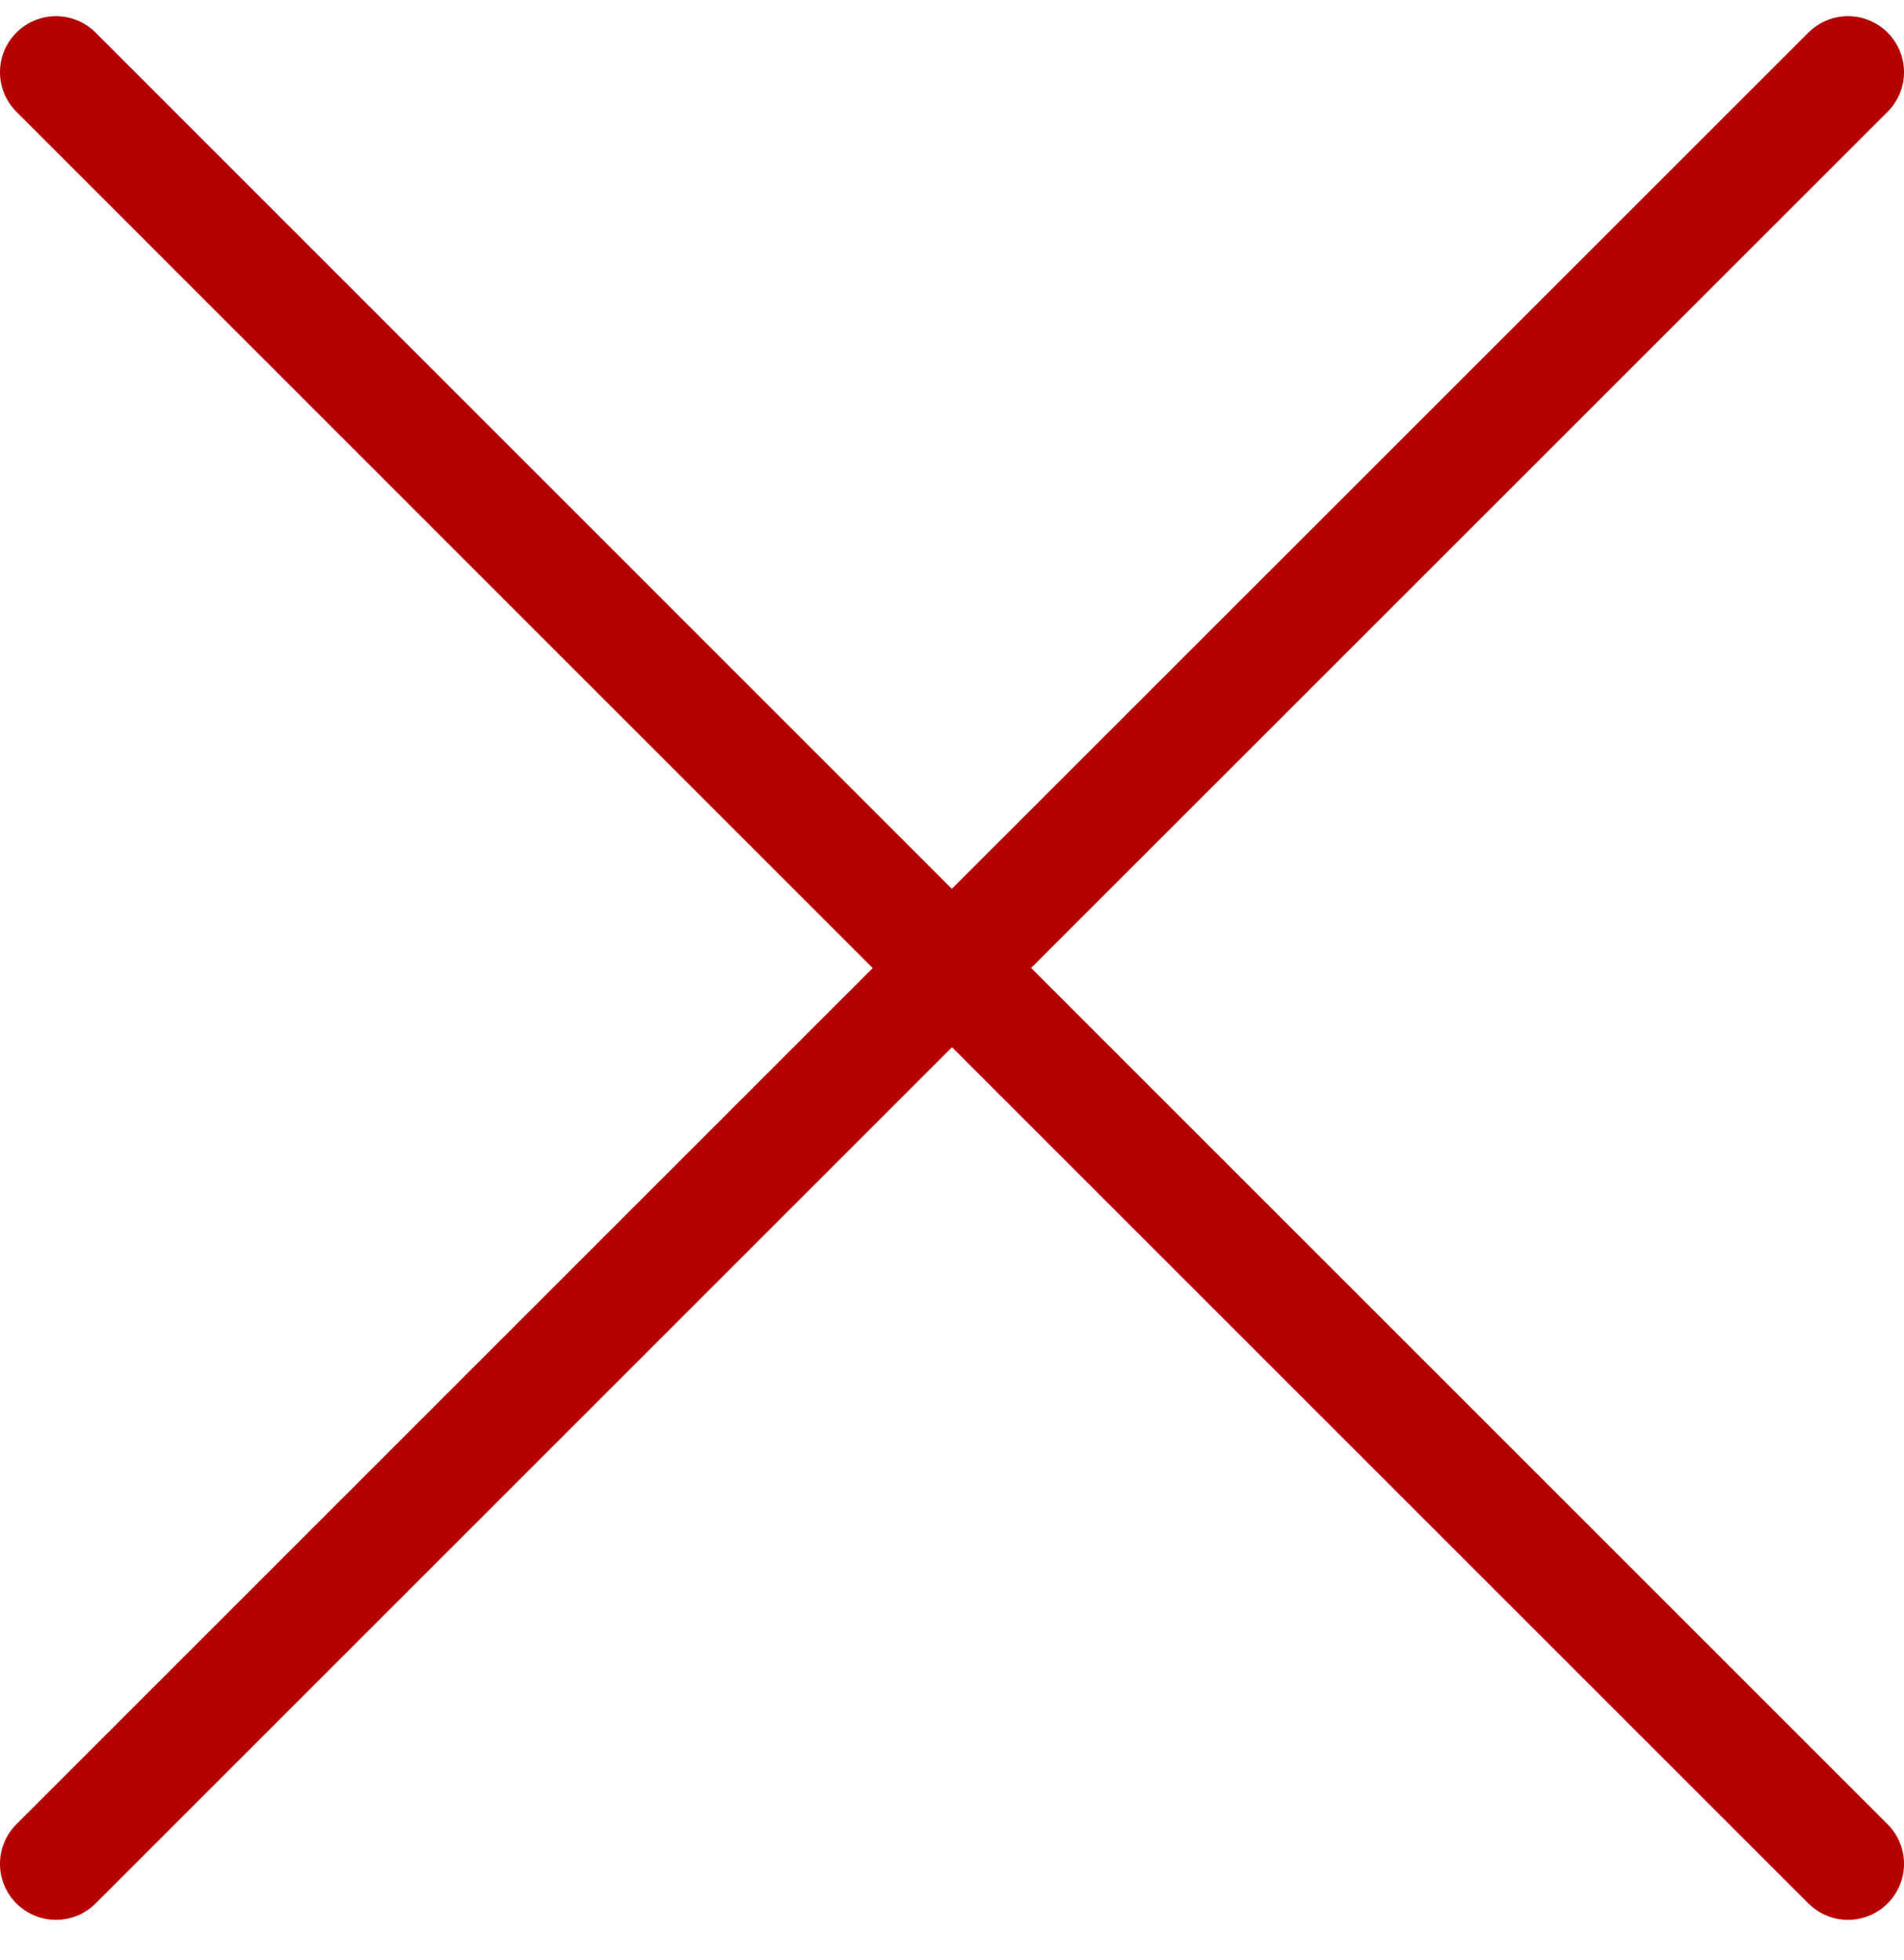 <svg width="34" height="35" viewBox="0 0 34 35" fill="none" xmlns="http://www.w3.org/2000/svg">
<path d="M1 33.289L17 17.289L33 33.289M33 1.289L16.997 17.289L1 1.289" stroke="#B60101" stroke-width="2" stroke-linecap="round" stroke-linejoin="round"/>
</svg>
